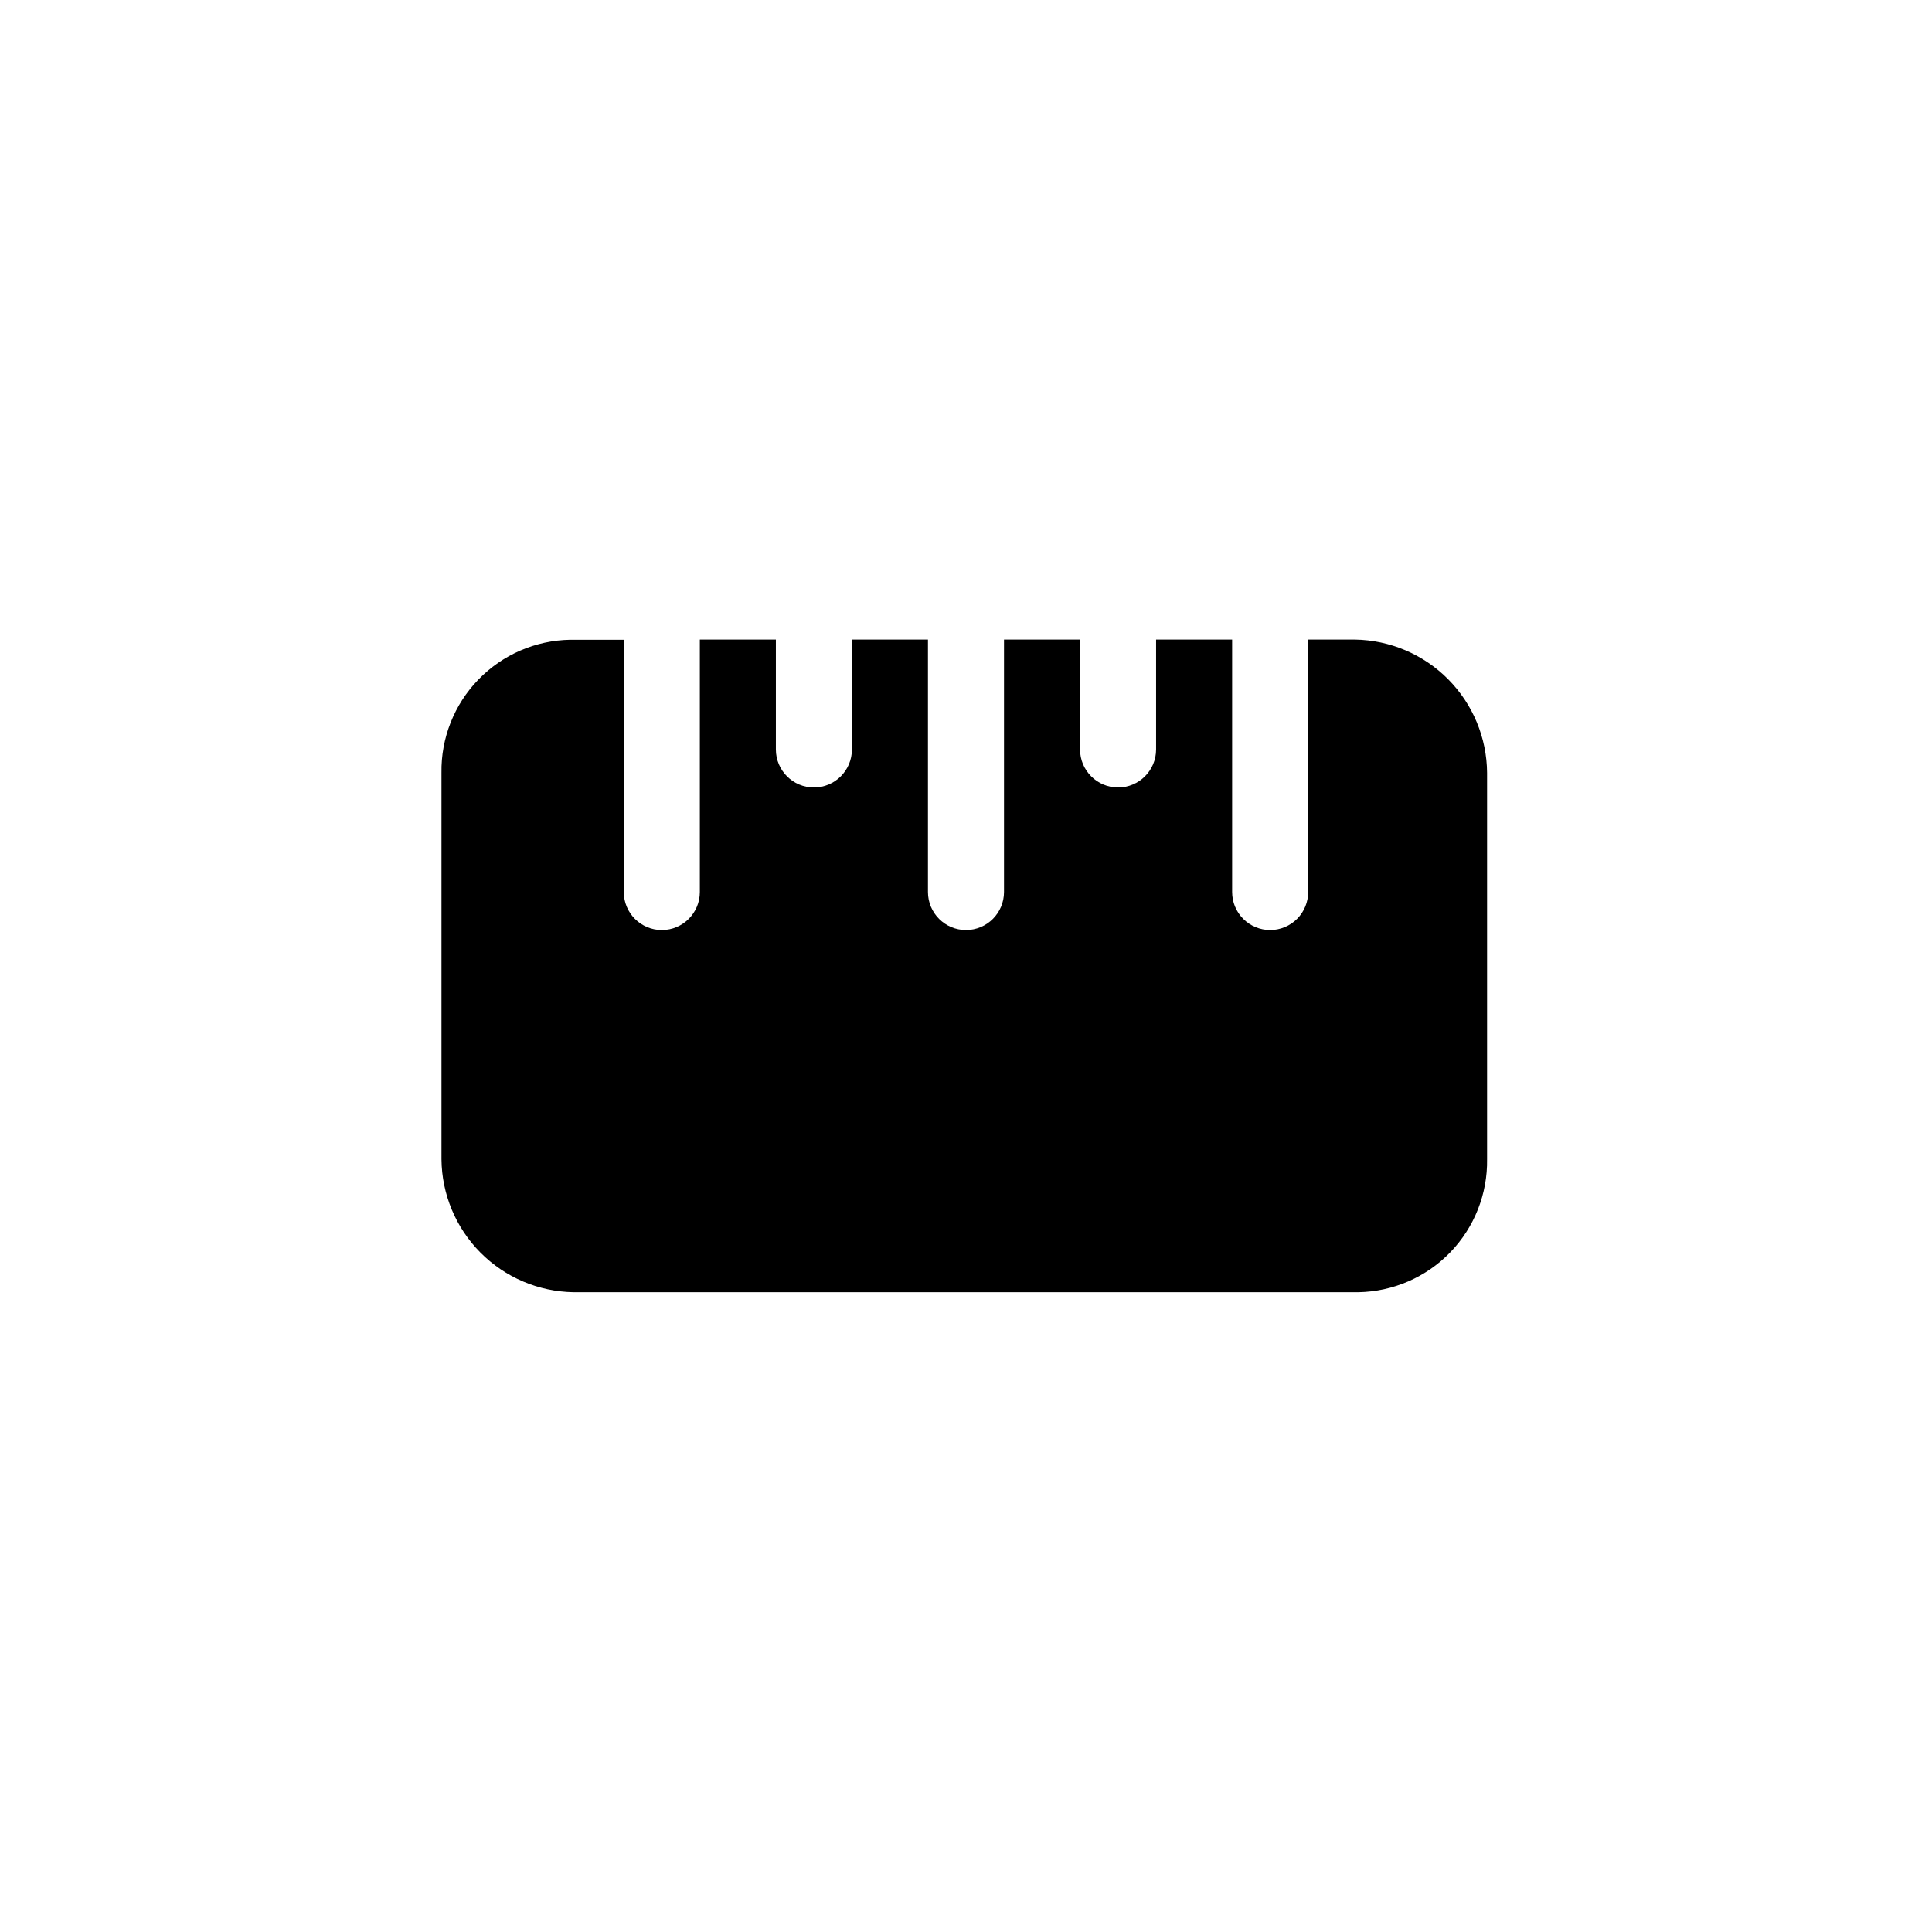<?xml version="1.0" encoding="UTF-8"?>
<!-- Uploaded to: SVG Repo, www.svgrepo.com, Generator: SVG Repo Mixer Tools -->
<svg fill="#000000" width="800px" height="800px" version="1.1" viewBox="144 144 512 512" xmlns="http://www.w3.org/2000/svg">
 <path d="m538.09 348.81v102.38c0.148 9.195-3.363 18.078-9.758 24.691-6.394 6.609-15.152 10.414-24.352 10.574h-207.97c-9.285-0.145-18.145-3.914-24.688-10.504-6.543-6.59-10.25-15.477-10.328-24.762v-102.38c-0.148-9.199 3.363-18.078 9.758-24.691 6.394-6.613 15.152-10.418 24.352-10.578h14.207v66.855c0 5.566 4.512 10.078 10.078 10.078 5.562 0 10.074-4.512 10.074-10.078v-66.902h20.152v29.121-0.004c0 5.566 4.512 10.078 10.078 10.078 5.562 0 10.074-4.512 10.074-10.078v-29.117h20.152v66.902c0 5.566 4.512 10.078 10.078 10.078 5.562 0 10.074-4.512 10.074-10.078v-66.902h20.152v29.121-0.004c0 5.566 4.512 10.078 10.078 10.078 5.562 0 10.074-4.512 10.074-10.078v-29.117h20.152v66.902c0 2.676 1.062 5.238 2.953 7.125 1.887 1.891 4.453 2.953 7.125 2.953s5.234-1.062 7.125-2.953c1.887-1.887 2.949-4.449 2.949-7.125v-66.902h12.395c9.293 0.145 18.16 3.918 24.707 10.52 6.543 6.602 10.242 15.5 10.309 24.797z"/>
</svg>